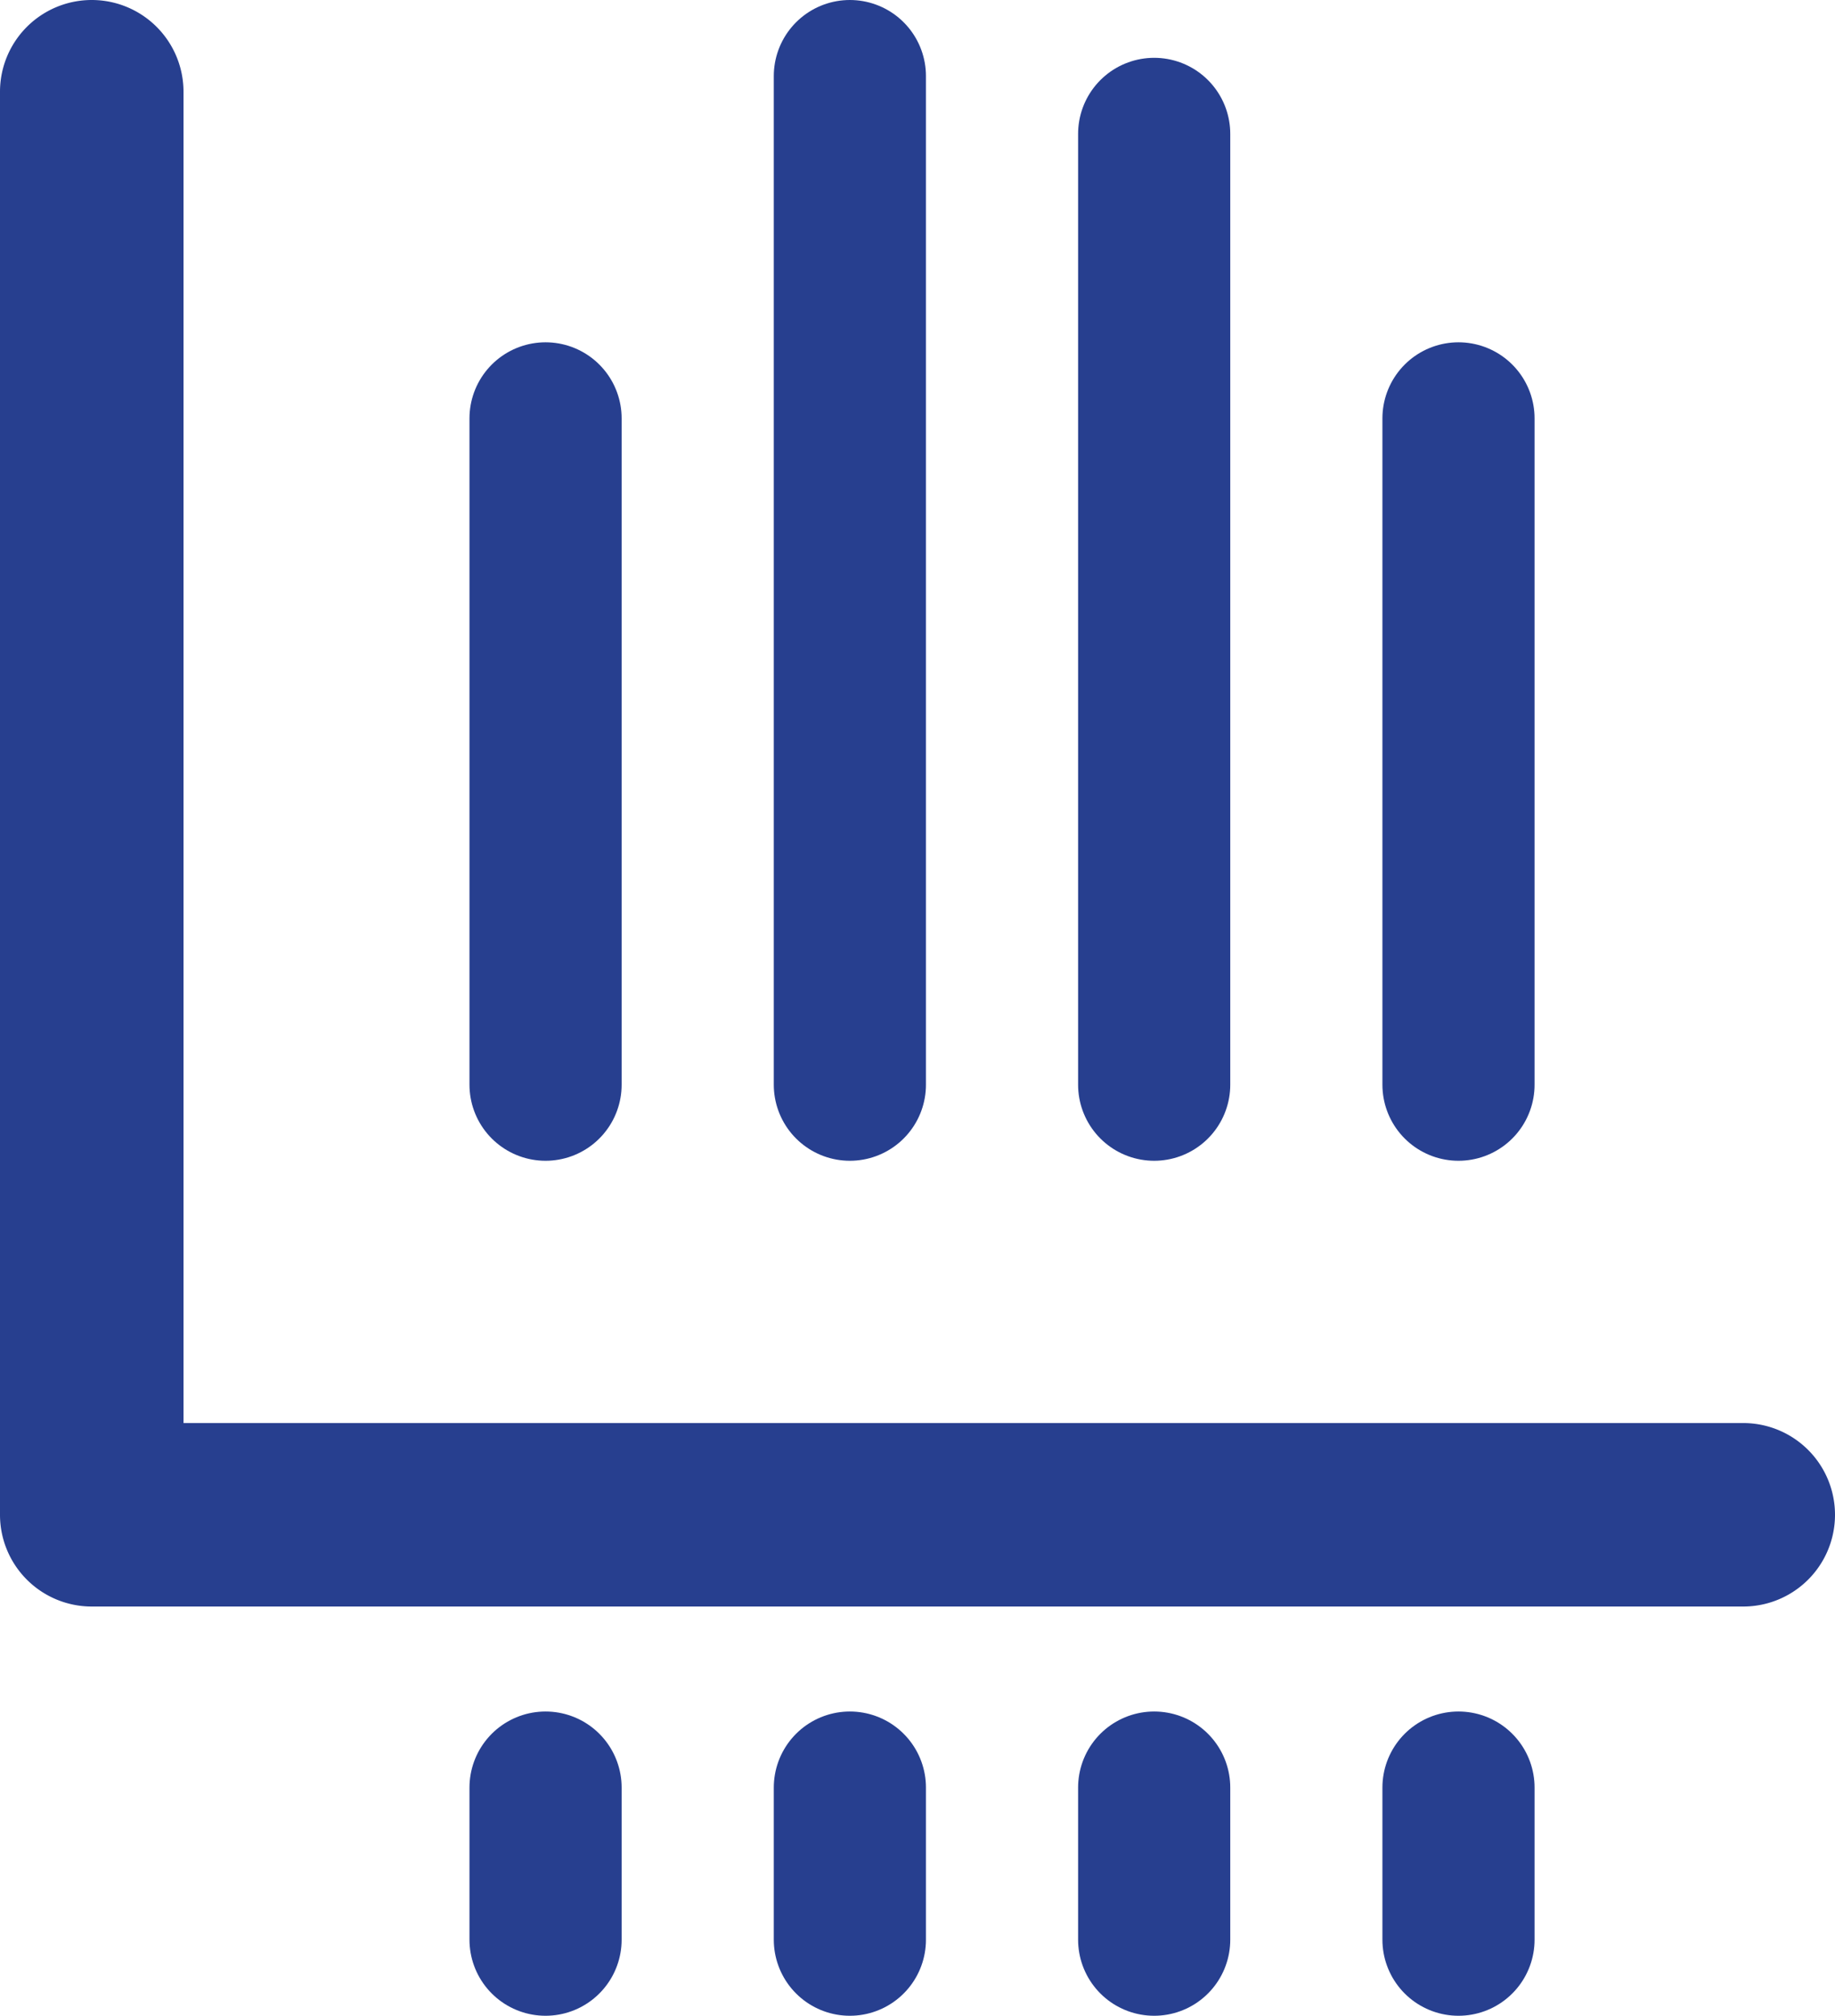 <svg xmlns="http://www.w3.org/2000/svg" width="24.12" height="26.5" viewBox="0 0 24.12 26.5">
  <g id="Group_690" data-name="Group 690" transform="translate(-1192.44 -1596.25)">
    <path id="chart-line" d="M24.414,23.708H3.912V6.206a1.206,1.206,0,0,0-2.412,0V24.914A1.206,1.206,0,0,0,2.706,26.12H24.414a1.206,1.206,0,1,0,0-2.412Z" transform="translate(1190.94 1591.25)" fill="#273f8f"/>
    <line id="Line_180" data-name="Line 180" y2="8.76" transform="translate(1199.611 1601.75)" fill="none" stroke="#273f8f" stroke-linecap="round" stroke-width="2"/>
    <line id="Line_185" data-name="Line 185" y2="2" transform="translate(1199.611 1619.75)" fill="none" stroke="#273f8f" stroke-linecap="round" stroke-width="2"/>
    <line id="Line_186" data-name="Line 186" y2="2" transform="translate(1203.611 1619.75)" fill="none" stroke="#273f8f" stroke-linecap="round" stroke-width="2"/>
    <line id="Line_187" data-name="Line 187" y2="2" transform="translate(1207.611 1619.75)" fill="none" stroke="#273f8f" stroke-linecap="round" stroke-width="2"/>
    <line id="Line_188" data-name="Line 188" y2="2" transform="translate(1211.611 1619.75)" fill="none" stroke="#273f8f" stroke-linecap="round" stroke-width="2"/>
    <line id="Line_181" data-name="Line 181" y2="13.26" transform="translate(1203.611 1597.25)" fill="none" stroke="#273f8f" stroke-linecap="round" stroke-width="2"/>
    <line id="Line_182" data-name="Line 182" y2="12.5" transform="translate(1207.611 1598.01)" fill="none" stroke="#273f8f" stroke-linecap="round" stroke-width="2"/>
    <line id="Line_183" data-name="Line 183" y2="8.76" transform="translate(1211.611 1601.75)" fill="none" stroke="#273f8f" stroke-linecap="round" stroke-width="2"/>
  </g>
</svg>
